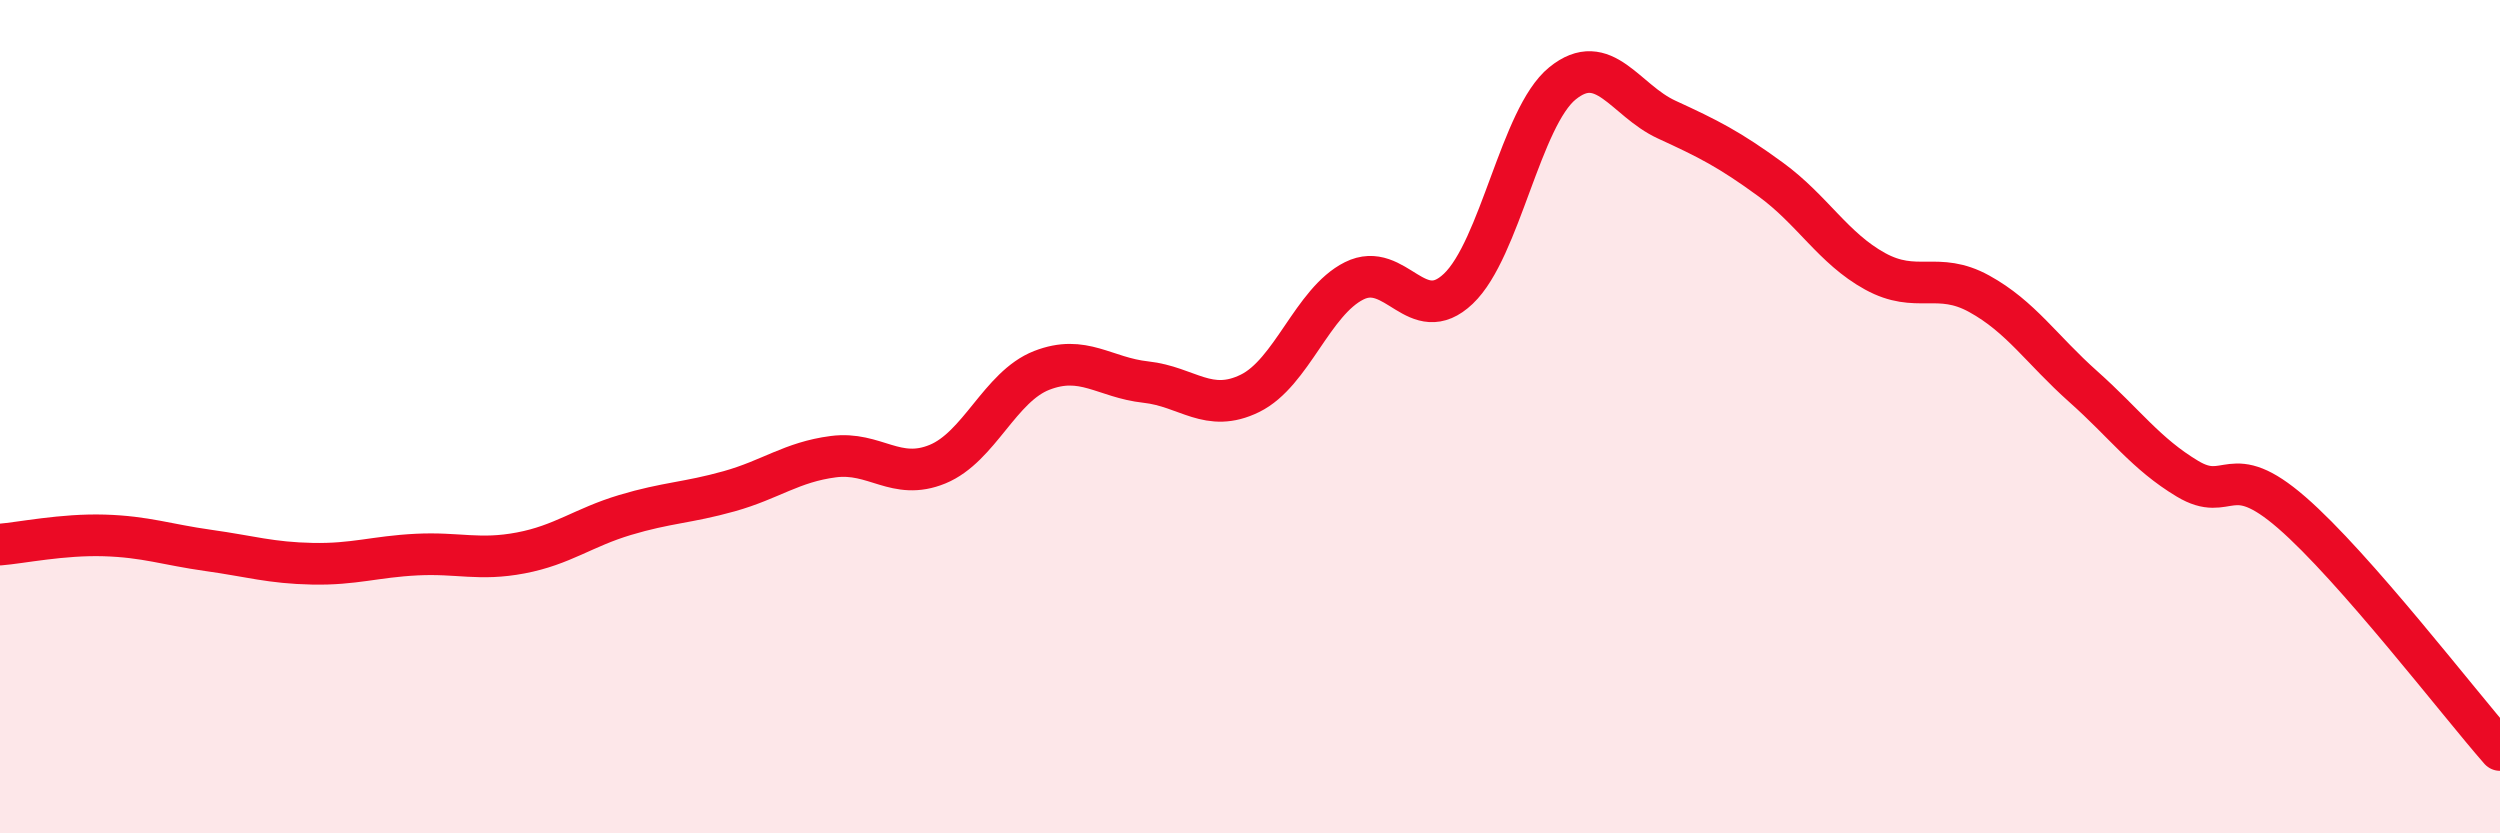 
    <svg width="60" height="20" viewBox="0 0 60 20" xmlns="http://www.w3.org/2000/svg">
      <path
        d="M 0,13.07 C 0.5,13.03 1.5,12.82 2.5,12.85 C 3.5,12.88 4,13.07 5,13.21 C 6,13.35 6.5,13.51 7.5,13.53 C 8.5,13.55 9,13.36 10,13.31 C 11,13.26 11.5,13.46 12.5,13.27 C 13.5,13.08 14,12.66 15,12.36 C 16,12.06 16.5,12.07 17.5,11.79 C 18.5,11.51 19,11.09 20,10.96 C 21,10.83 21.5,11.55 22.5,11.14 C 23.5,10.73 24,9.28 25,8.89 C 26,8.5 26.5,9.06 27.5,9.17 C 28.5,9.28 29,9.93 30,9.44 C 31,8.95 31.5,7.24 32.5,6.74 C 33.5,6.24 34,7.88 35,6.93 C 36,5.98 36.5,2.81 37.5,2 C 38.5,1.19 39,2.41 40,2.87 C 41,3.33 41.5,3.58 42.5,4.31 C 43.5,5.04 44,5.96 45,6.51 C 46,7.06 46.5,6.5 47.5,7.05 C 48.5,7.6 49,8.39 50,9.28 C 51,10.17 51.5,10.89 52.5,11.49 C 53.5,12.09 53.5,11 55,12.3 C 56.5,13.6 59,16.86 60,18L60 20L0 20Z"
        fill="#EB0A25"
        opacity="0.1"
        stroke-linecap="round"
        stroke-linejoin="round"
      />
      <path
        d="M 0,13.07 C 0.5,13.03 1.5,12.82 2.5,12.85 C 3.5,12.88 4,13.07 5,13.21 C 6,13.35 6.5,13.51 7.5,13.53 C 8.5,13.55 9,13.36 10,13.31 C 11,13.26 11.5,13.46 12.5,13.27 C 13.5,13.08 14,12.66 15,12.36 C 16,12.06 16.5,12.07 17.5,11.79 C 18.5,11.51 19,11.09 20,10.96 C 21,10.83 21.5,11.55 22.5,11.14 C 23.5,10.73 24,9.28 25,8.89 C 26,8.5 26.5,9.06 27.5,9.17 C 28.5,9.28 29,9.93 30,9.44 C 31,8.95 31.5,7.24 32.5,6.74 C 33.5,6.24 34,7.88 35,6.93 C 36,5.98 36.5,2.81 37.5,2 C 38.5,1.19 39,2.41 40,2.87 C 41,3.33 41.5,3.58 42.5,4.31 C 43.5,5.04 44,5.96 45,6.51 C 46,7.06 46.5,6.5 47.5,7.05 C 48.5,7.6 49,8.39 50,9.28 C 51,10.17 51.5,10.89 52.5,11.49 C 53.5,12.09 53.5,11 55,12.3 C 56.5,13.6 59,16.86 60,18"
        stroke="#EB0A25"
        stroke-width="1"
        fill="none"
        stroke-linecap="round"
        stroke-linejoin="round"
      />
    </svg>
  